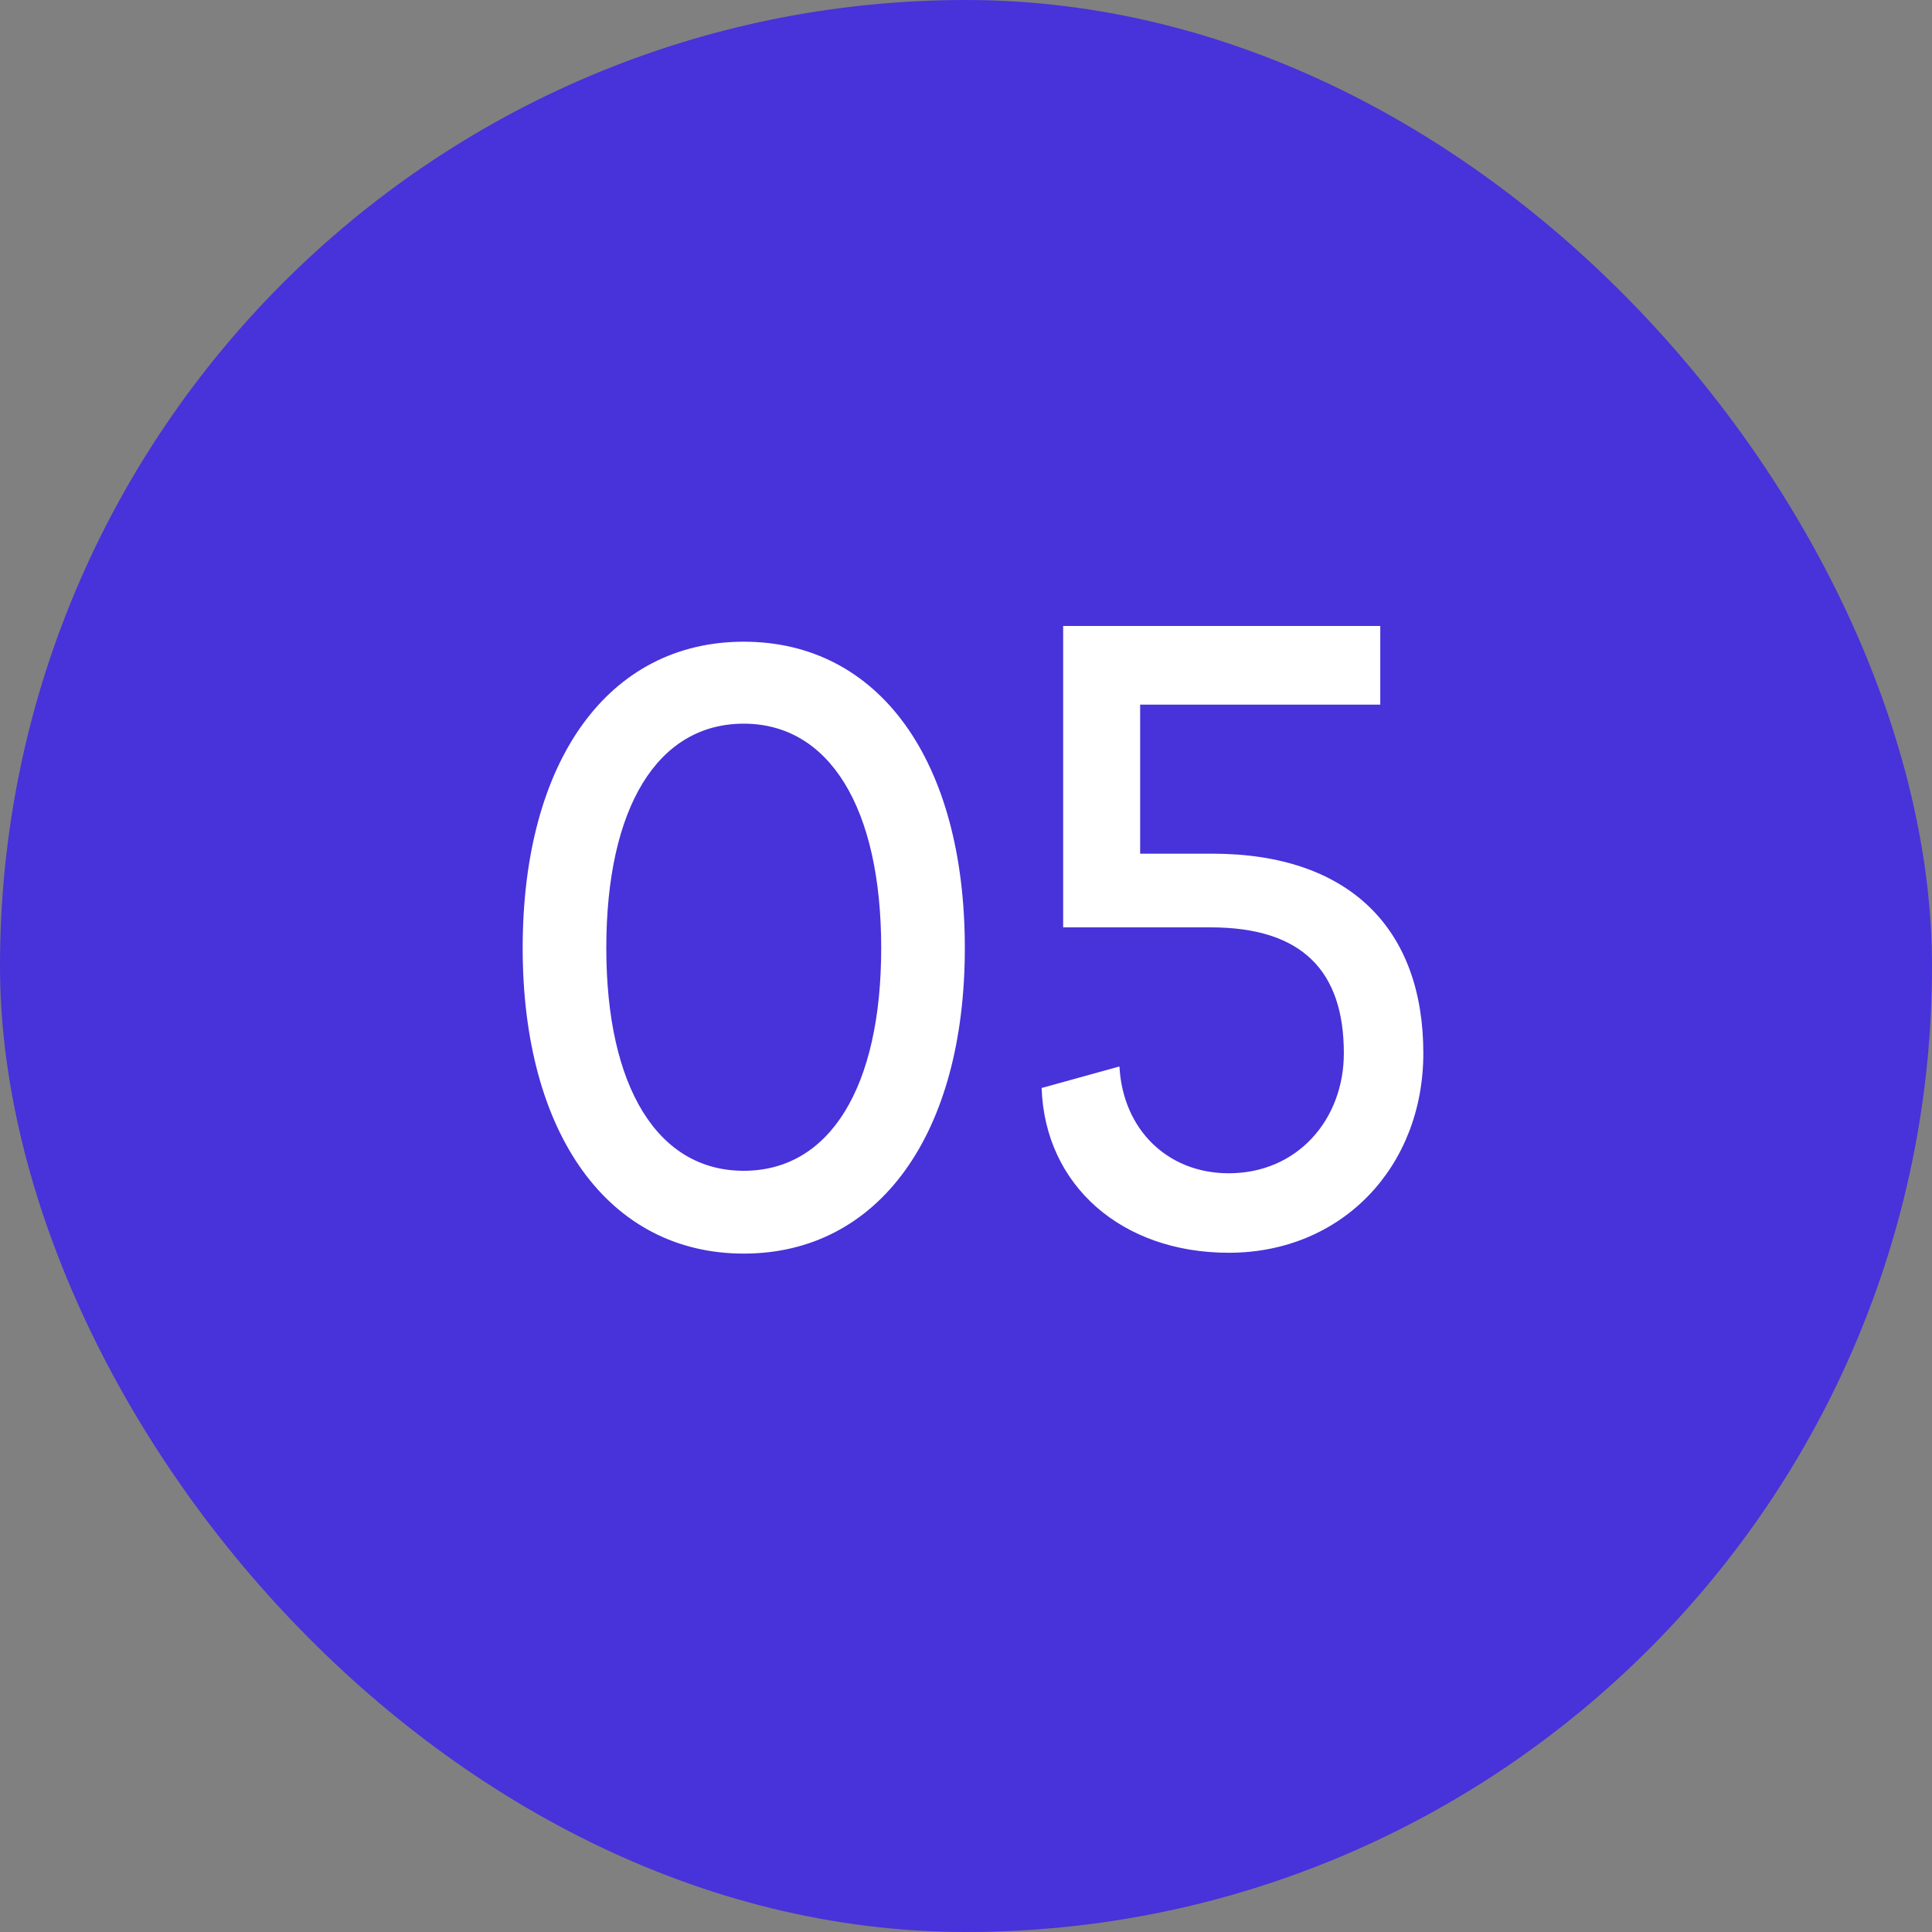 <svg xmlns="http://www.w3.org/2000/svg" width="56" height="56" viewBox="0 0 56 56" fill="none"><rect x="0" y="0" width="56" height="56" fill="#808080" stroke="none"/><rect width="56" height="56" rx="28" fill="#4832D9"></rect><path d="M21.558 36.336C17.646 36.336 15.15 32.88 15.15 27.48C15.15 22.032 17.646 18.6 21.558 18.6C25.47 18.6 27.966 22.032 27.966 27.48C27.966 32.88 25.47 36.336 21.558 36.336ZM21.558 33.936C24.054 33.936 25.542 31.512 25.542 27.48C25.542 23.4 24.03 20.976 21.558 20.976C19.062 20.976 17.574 23.4 17.574 27.48C17.574 31.512 19.062 33.936 21.558 33.936ZM35.136 24.744C39.144 24.744 41.256 26.952 41.256 30.528C41.256 33.816 38.904 36.312 35.616 36.312C32.52 36.312 30.288 34.368 30.192 31.536L32.448 30.912C32.544 32.736 33.84 34.008 35.616 34.008C37.608 34.008 38.952 32.448 38.952 30.528C38.952 28.152 37.752 26.88 35.088 26.88H30.816V18.144H40.008V20.424H33.048V24.744H35.136Z" fill="white"></path></svg>